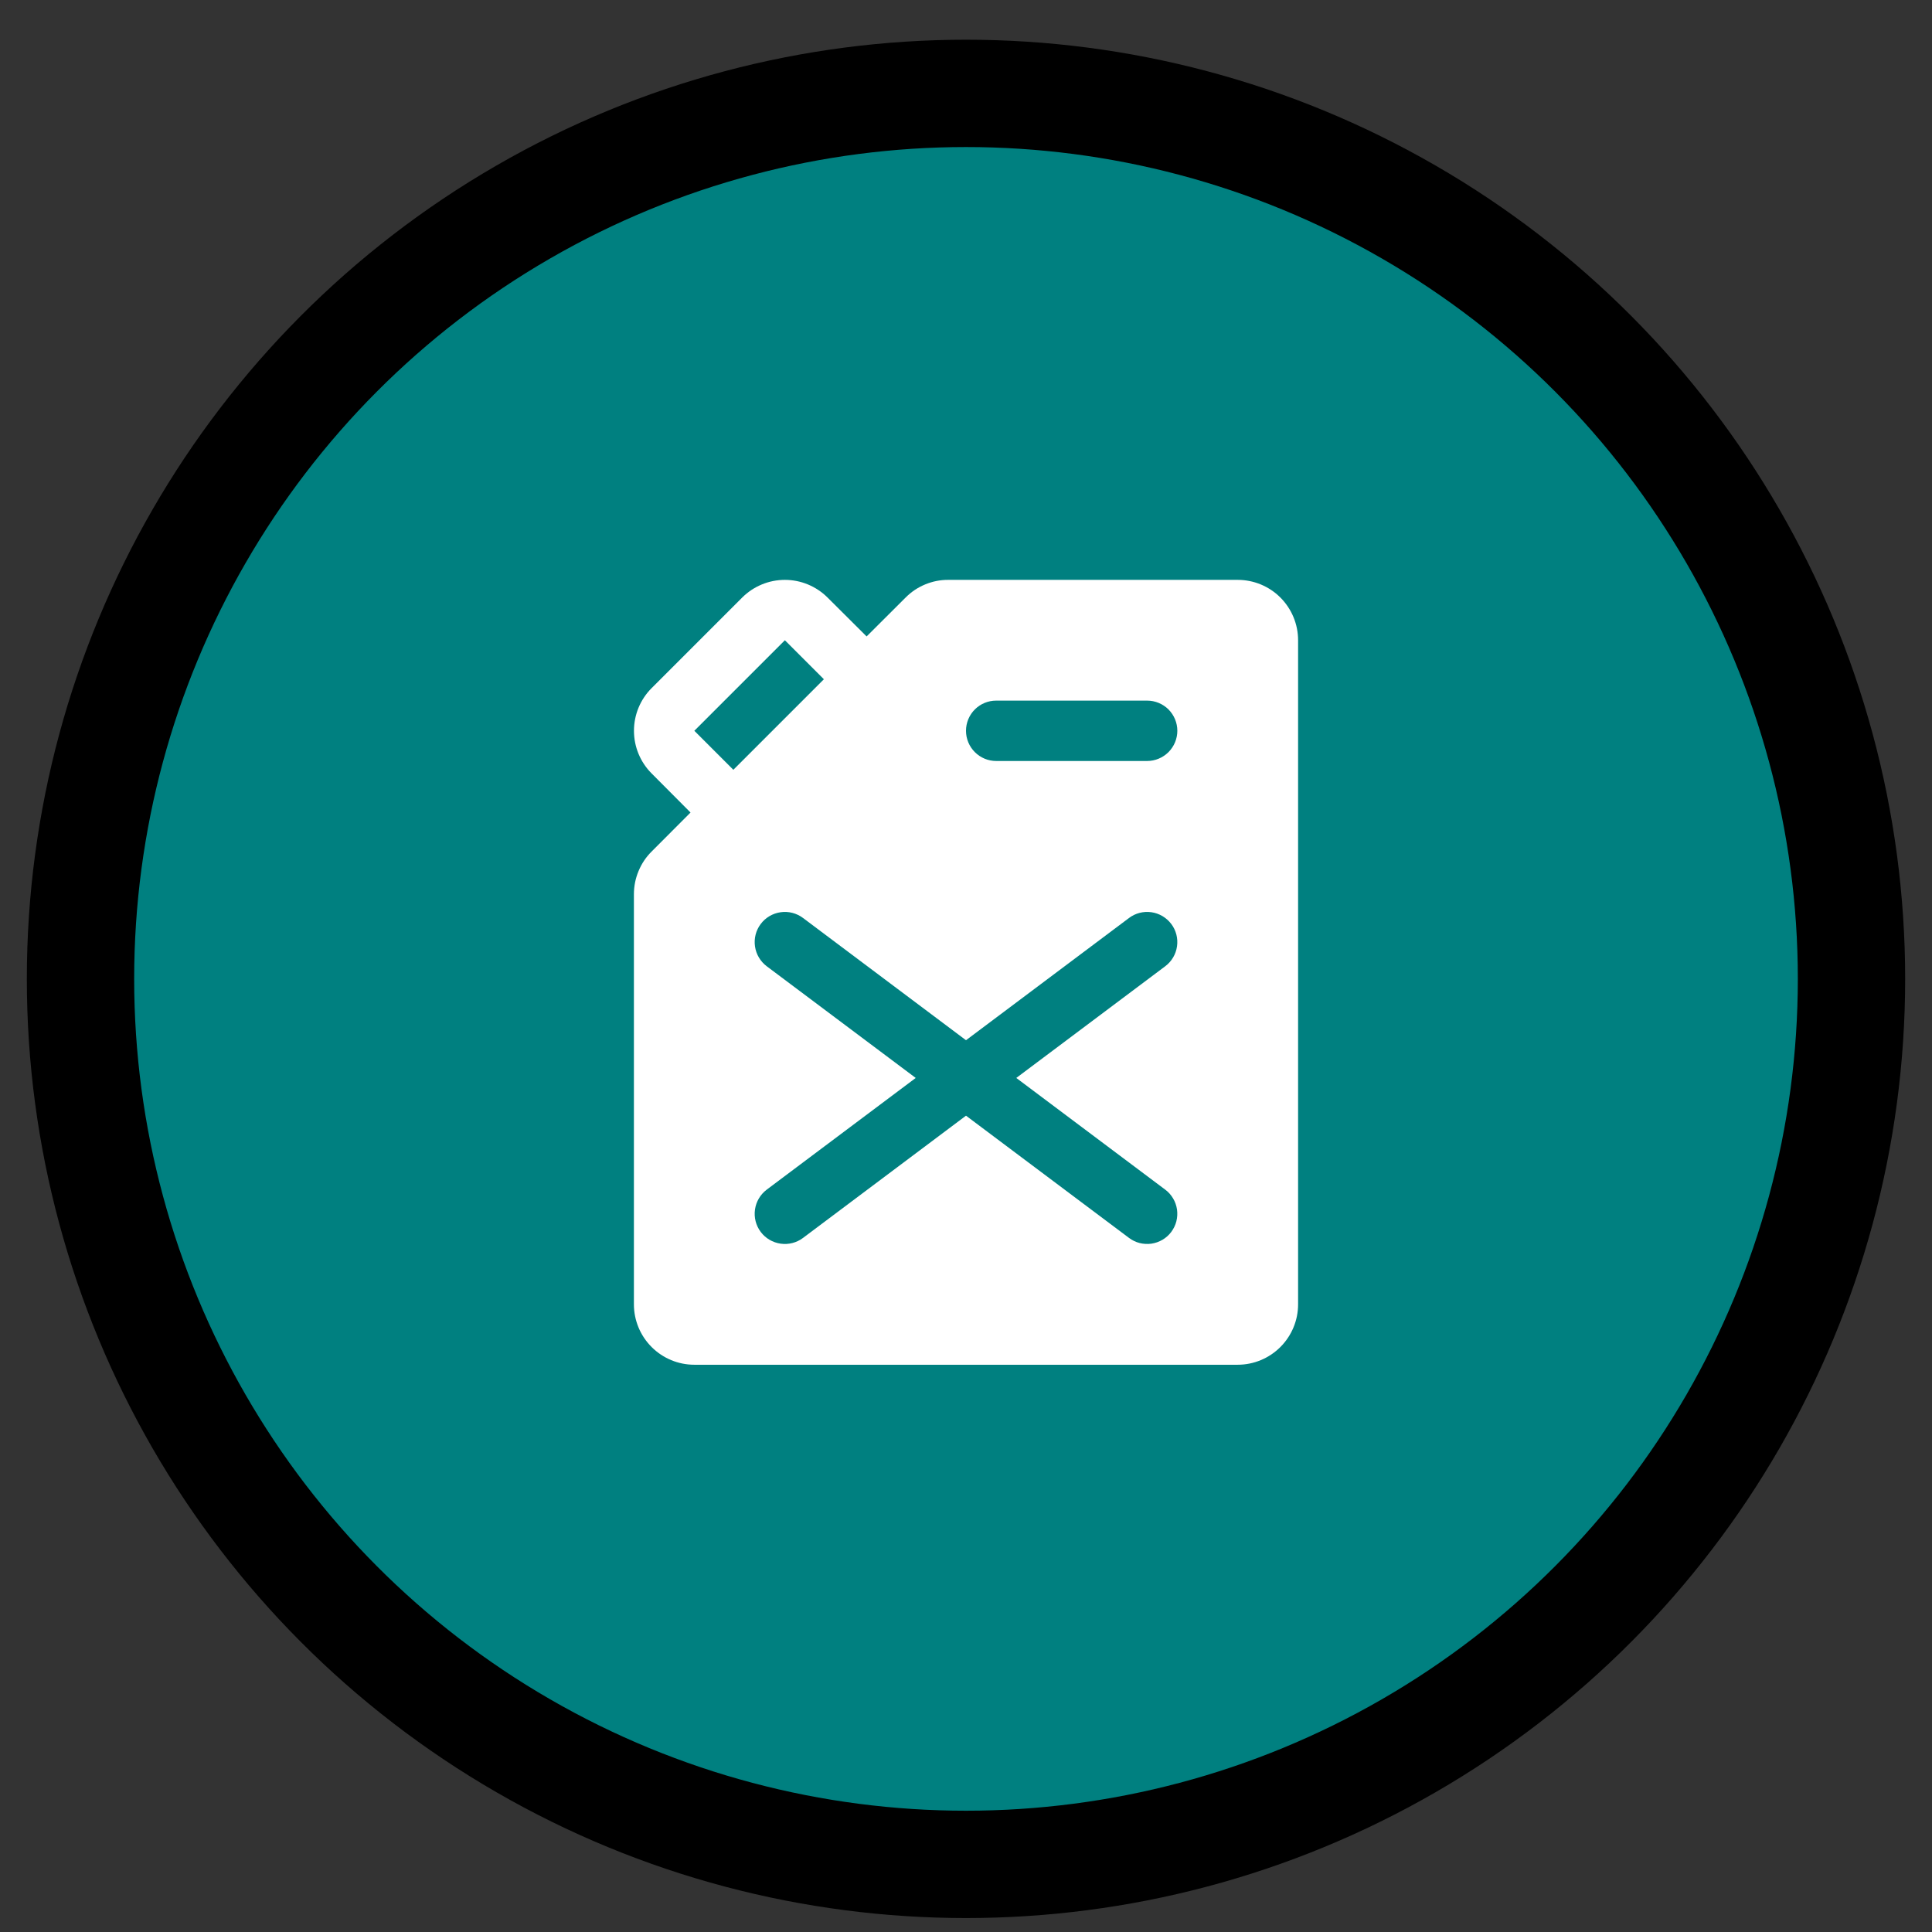 <?xml version="1.0" encoding="UTF-8"?> <svg xmlns="http://www.w3.org/2000/svg" width="36" height="36" viewBox="0 0 36 36" fill="none"><rect x="0" y="0" width="36" height="36" fill="#333333" stroke="none"/><circle cx="18" cy="18.24" r="16.5" fill="#008080" stroke="black" stroke-width="2"></circle><path d="M23.062 10.805H17.67C17.522 10.804 17.376 10.833 17.239 10.89C17.103 10.946 16.979 11.029 16.875 11.134L16.148 11.859L15.42 11.134C15.209 10.924 14.923 10.805 14.625 10.805C14.327 10.805 14.041 10.924 13.83 11.134L12.142 12.822C11.931 13.033 11.813 13.319 11.813 13.617C11.813 13.915 11.931 14.201 12.142 14.412L12.867 15.14L12.142 15.867C12.037 15.971 11.954 16.095 11.898 16.232C11.841 16.368 11.812 16.515 11.812 16.662V24.305C11.812 24.603 11.931 24.889 12.142 25.1C12.353 25.311 12.639 25.43 12.938 25.43H23.062C23.361 25.43 23.647 25.311 23.858 25.1C24.069 24.889 24.188 24.603 24.188 24.305V11.93C24.188 11.631 24.069 11.345 23.858 11.134C23.647 10.923 23.361 10.805 23.062 10.805ZM12.938 13.617L14.625 11.93L15.352 12.657L13.665 14.344L12.938 13.617ZM21.712 22.167C21.772 22.211 21.821 22.267 21.859 22.331C21.897 22.394 21.921 22.464 21.932 22.538C21.942 22.611 21.938 22.685 21.92 22.757C21.902 22.828 21.869 22.895 21.825 22.955C21.781 23.014 21.725 23.064 21.662 23.101C21.598 23.139 21.528 23.163 21.455 23.174C21.381 23.184 21.307 23.18 21.235 23.162C21.164 23.144 21.097 23.111 21.038 23.067L18 20.789L14.963 23.067C14.843 23.157 14.693 23.195 14.546 23.174C14.398 23.153 14.264 23.074 14.175 22.955C14.085 22.835 14.047 22.685 14.068 22.538C14.089 22.39 14.168 22.257 14.287 22.167L17.063 20.086L14.287 18.005C14.168 17.915 14.089 17.782 14.068 17.634C14.047 17.486 14.085 17.336 14.175 17.217C14.264 17.098 14.398 17.019 14.546 16.998C14.693 16.977 14.843 17.015 14.963 17.105L18 19.383L21.038 17.105C21.157 17.015 21.307 16.977 21.455 16.998C21.602 17.019 21.735 17.098 21.825 17.217C21.915 17.336 21.953 17.486 21.932 17.634C21.911 17.782 21.832 17.915 21.712 18.005L18.937 20.086L21.712 22.167ZM21.375 14.18H18.562C18.413 14.18 18.27 14.12 18.165 14.015C18.059 13.909 18 13.766 18 13.617C18 13.468 18.059 13.325 18.165 13.219C18.27 13.114 18.413 13.055 18.562 13.055H21.375C21.524 13.055 21.667 13.114 21.773 13.219C21.878 13.325 21.938 13.468 21.938 13.617C21.938 13.766 21.878 13.909 21.773 14.015C21.667 14.12 21.524 14.18 21.375 14.18Z" fill="white"></path></svg> 